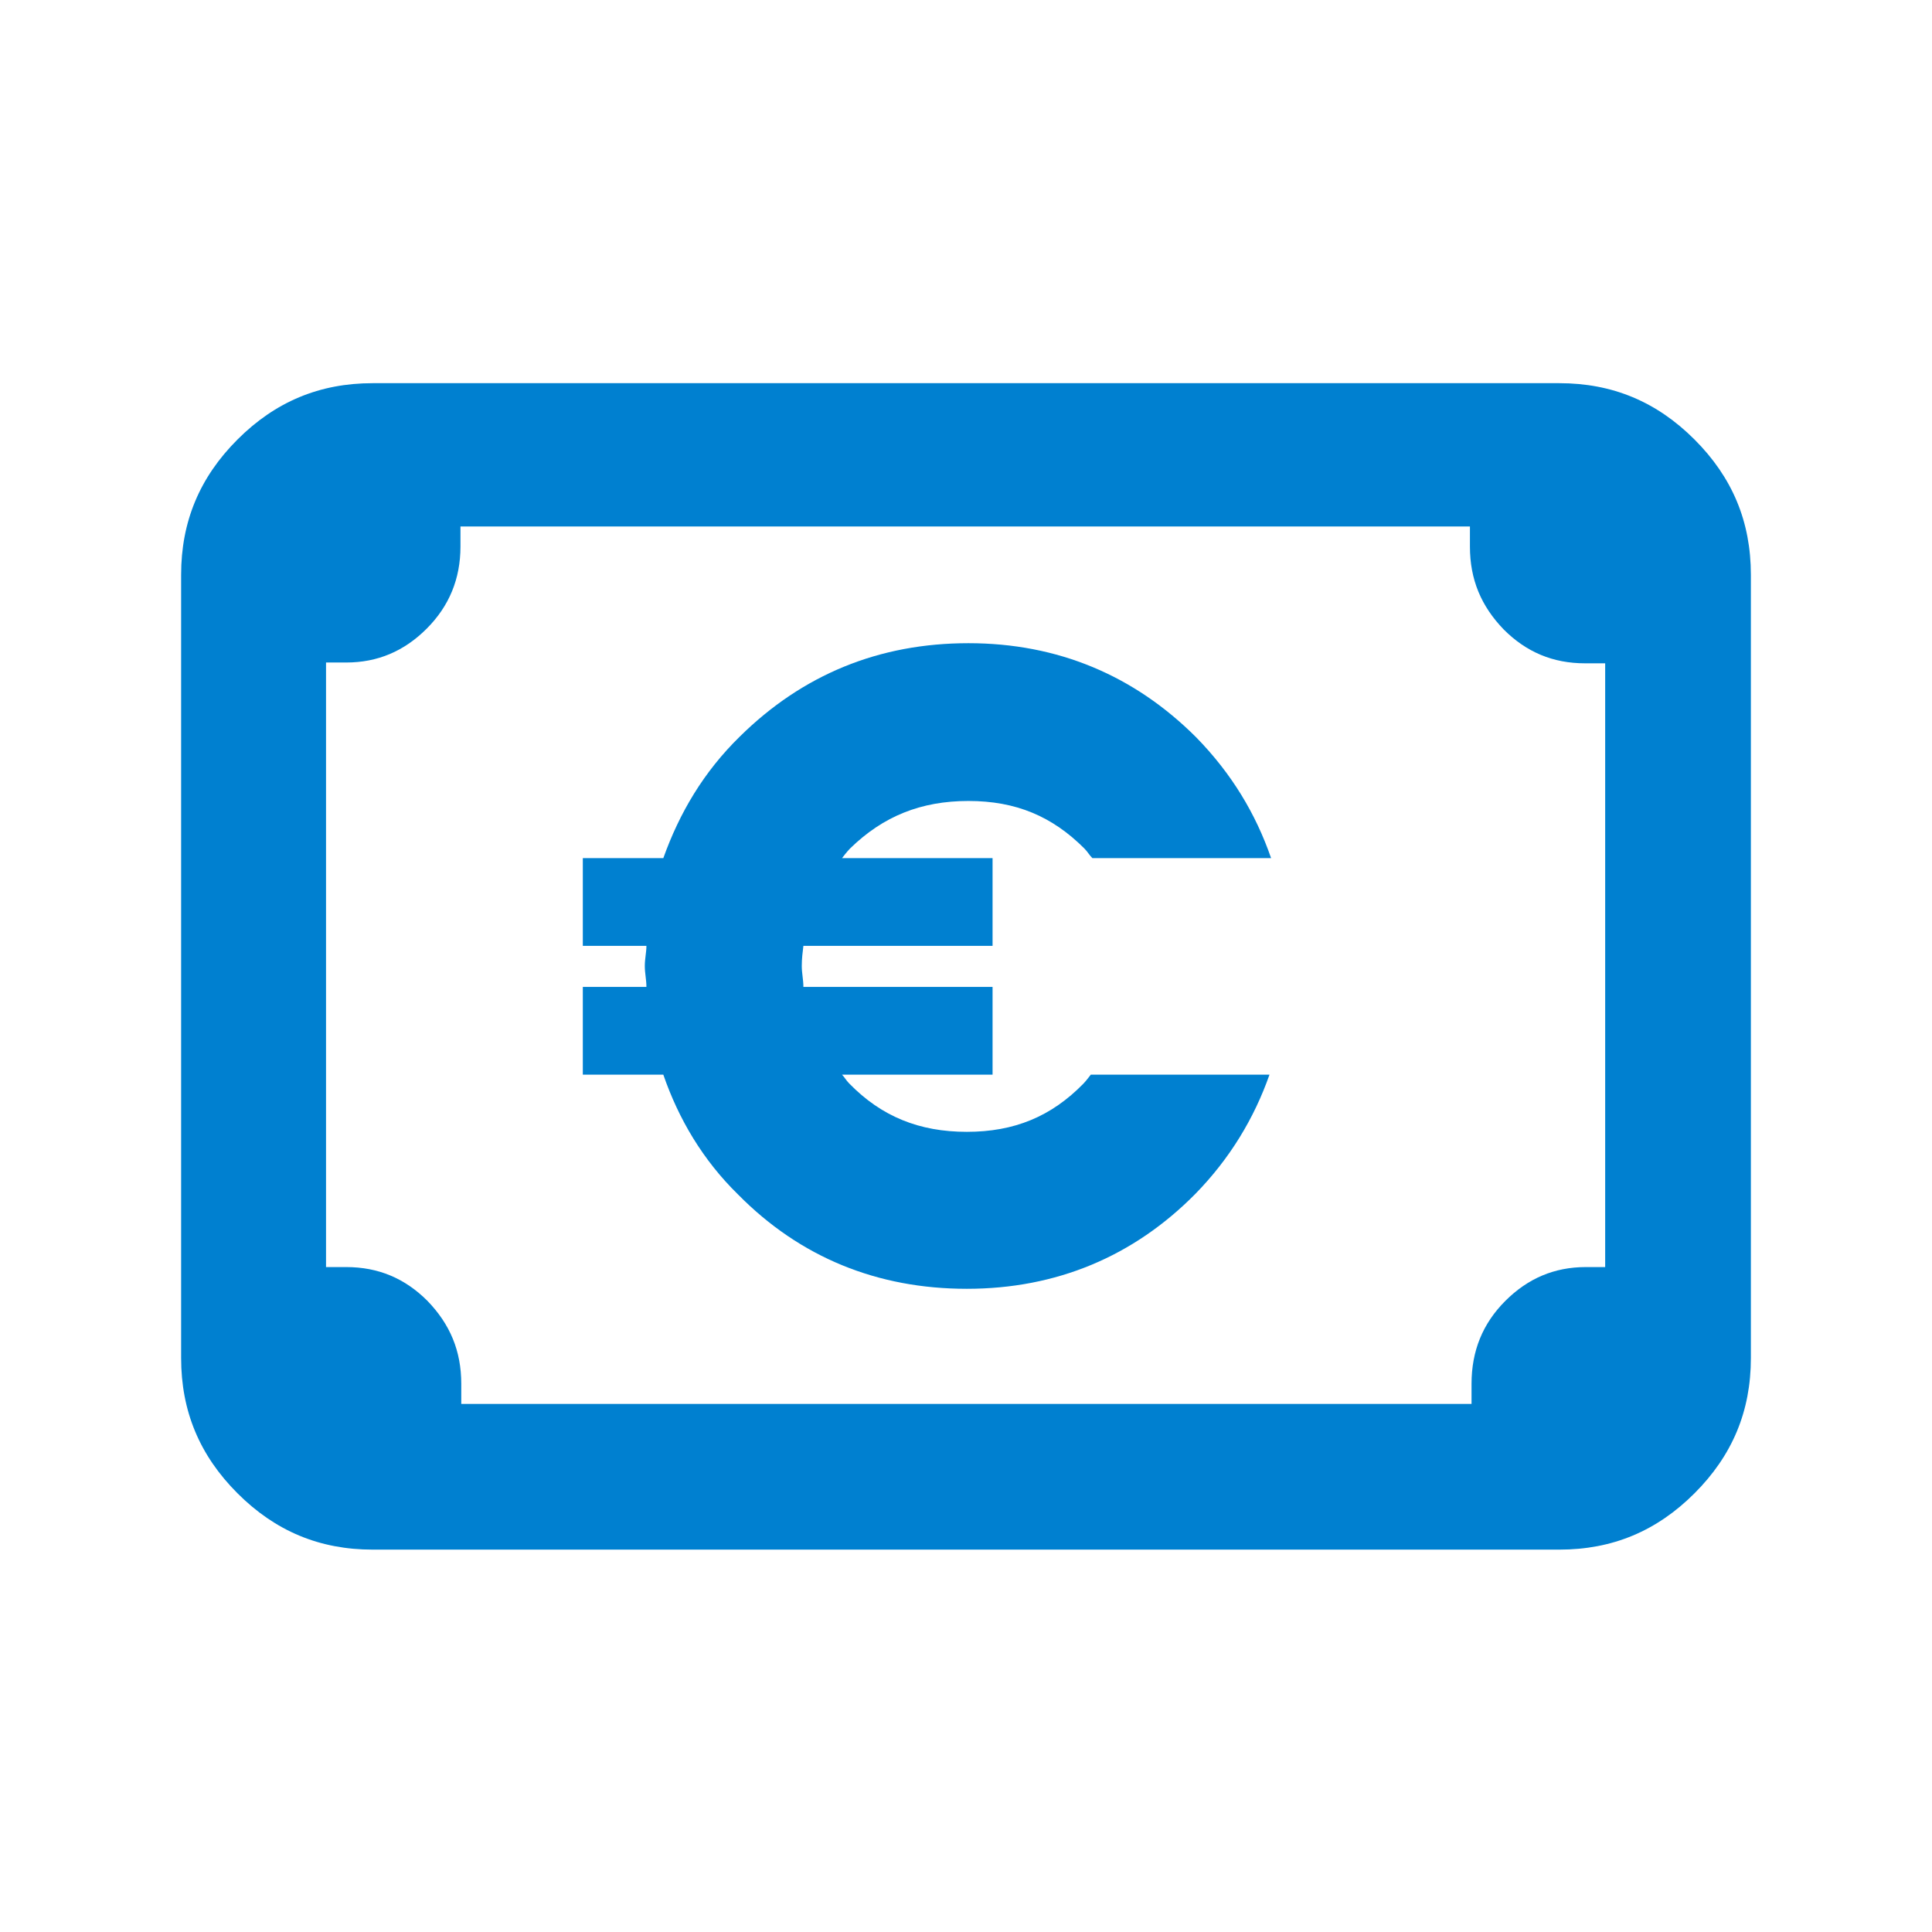 <?xml version="1.0" encoding="UTF-8"?>
<svg id="Laag_1" data-name="Laag 1" xmlns="http://www.w3.org/2000/svg" viewBox="0 0 24 24">
  <defs>
    <style>
      .cls-1 {
        fill: #0080d0;
      }
    </style>
  </defs>
  <path class="cls-1" d="M19.37,4.76H4.63c-.66,0-1.21.23-1.68.7-.47.47-.7,1.02-.7,1.68v9.73c0,.66.23,1.21.7,1.68.47.47,1.02.7,1.68.7h14.74c.66,0,1.21-.23,1.68-.7.47-.47.7-1.02.7-1.68V7.14c0-.66-.23-1.21-.7-1.68-.47-.47-1.02-.7-1.68-.7ZM19.95,15.74h-.25c-.39,0-.72.14-1,.42-.28.28-.42.62-.42,1.03v.25H5.73v-.25c0-.41-.14-.74-.42-1.03-.28-.28-.61-.42-1.01-.42h-.25v-7.51h.25c.39,0,.72-.14,1-.42.28-.28.42-.62.42-1.02v-.25h12.54v.25c0,.41.14.74.42,1.03.28.28.61.42,1.01.42h.25v7.51Z"/>
  <path class="cls-1" d="M13.46,13.46c-.4.41-.86.6-1.45.6s-1.06-.19-1.46-.6c-.04-.04-.06-.08-.09-.11h1.87v-1.09h-2.35c0-.09-.02-.17-.02-.26,0-.09.01-.17.02-.25h2.35v-1.09h-1.87s.06-.08.1-.12c.41-.4.88-.59,1.47-.59s1.04.19,1.44.59c.04.04.06.08.1.12h2.22c-.19-.55-.49-1.05-.93-1.5-.77-.77-1.72-1.17-2.83-1.17s-2.06.39-2.84,1.16c-.45.44-.75.95-.95,1.51h-1v1.09h.79c0,.08-.02.16-.02.25,0,.09.02.17.02.26h-.79v1.09h1c.19.55.49,1.06.93,1.49.77.78,1.73,1.17,2.84,1.17s2.07-.4,2.84-1.18c.43-.44.73-.94.92-1.48h-2.22s-.06.08-.09.11Z"/>
</svg>
